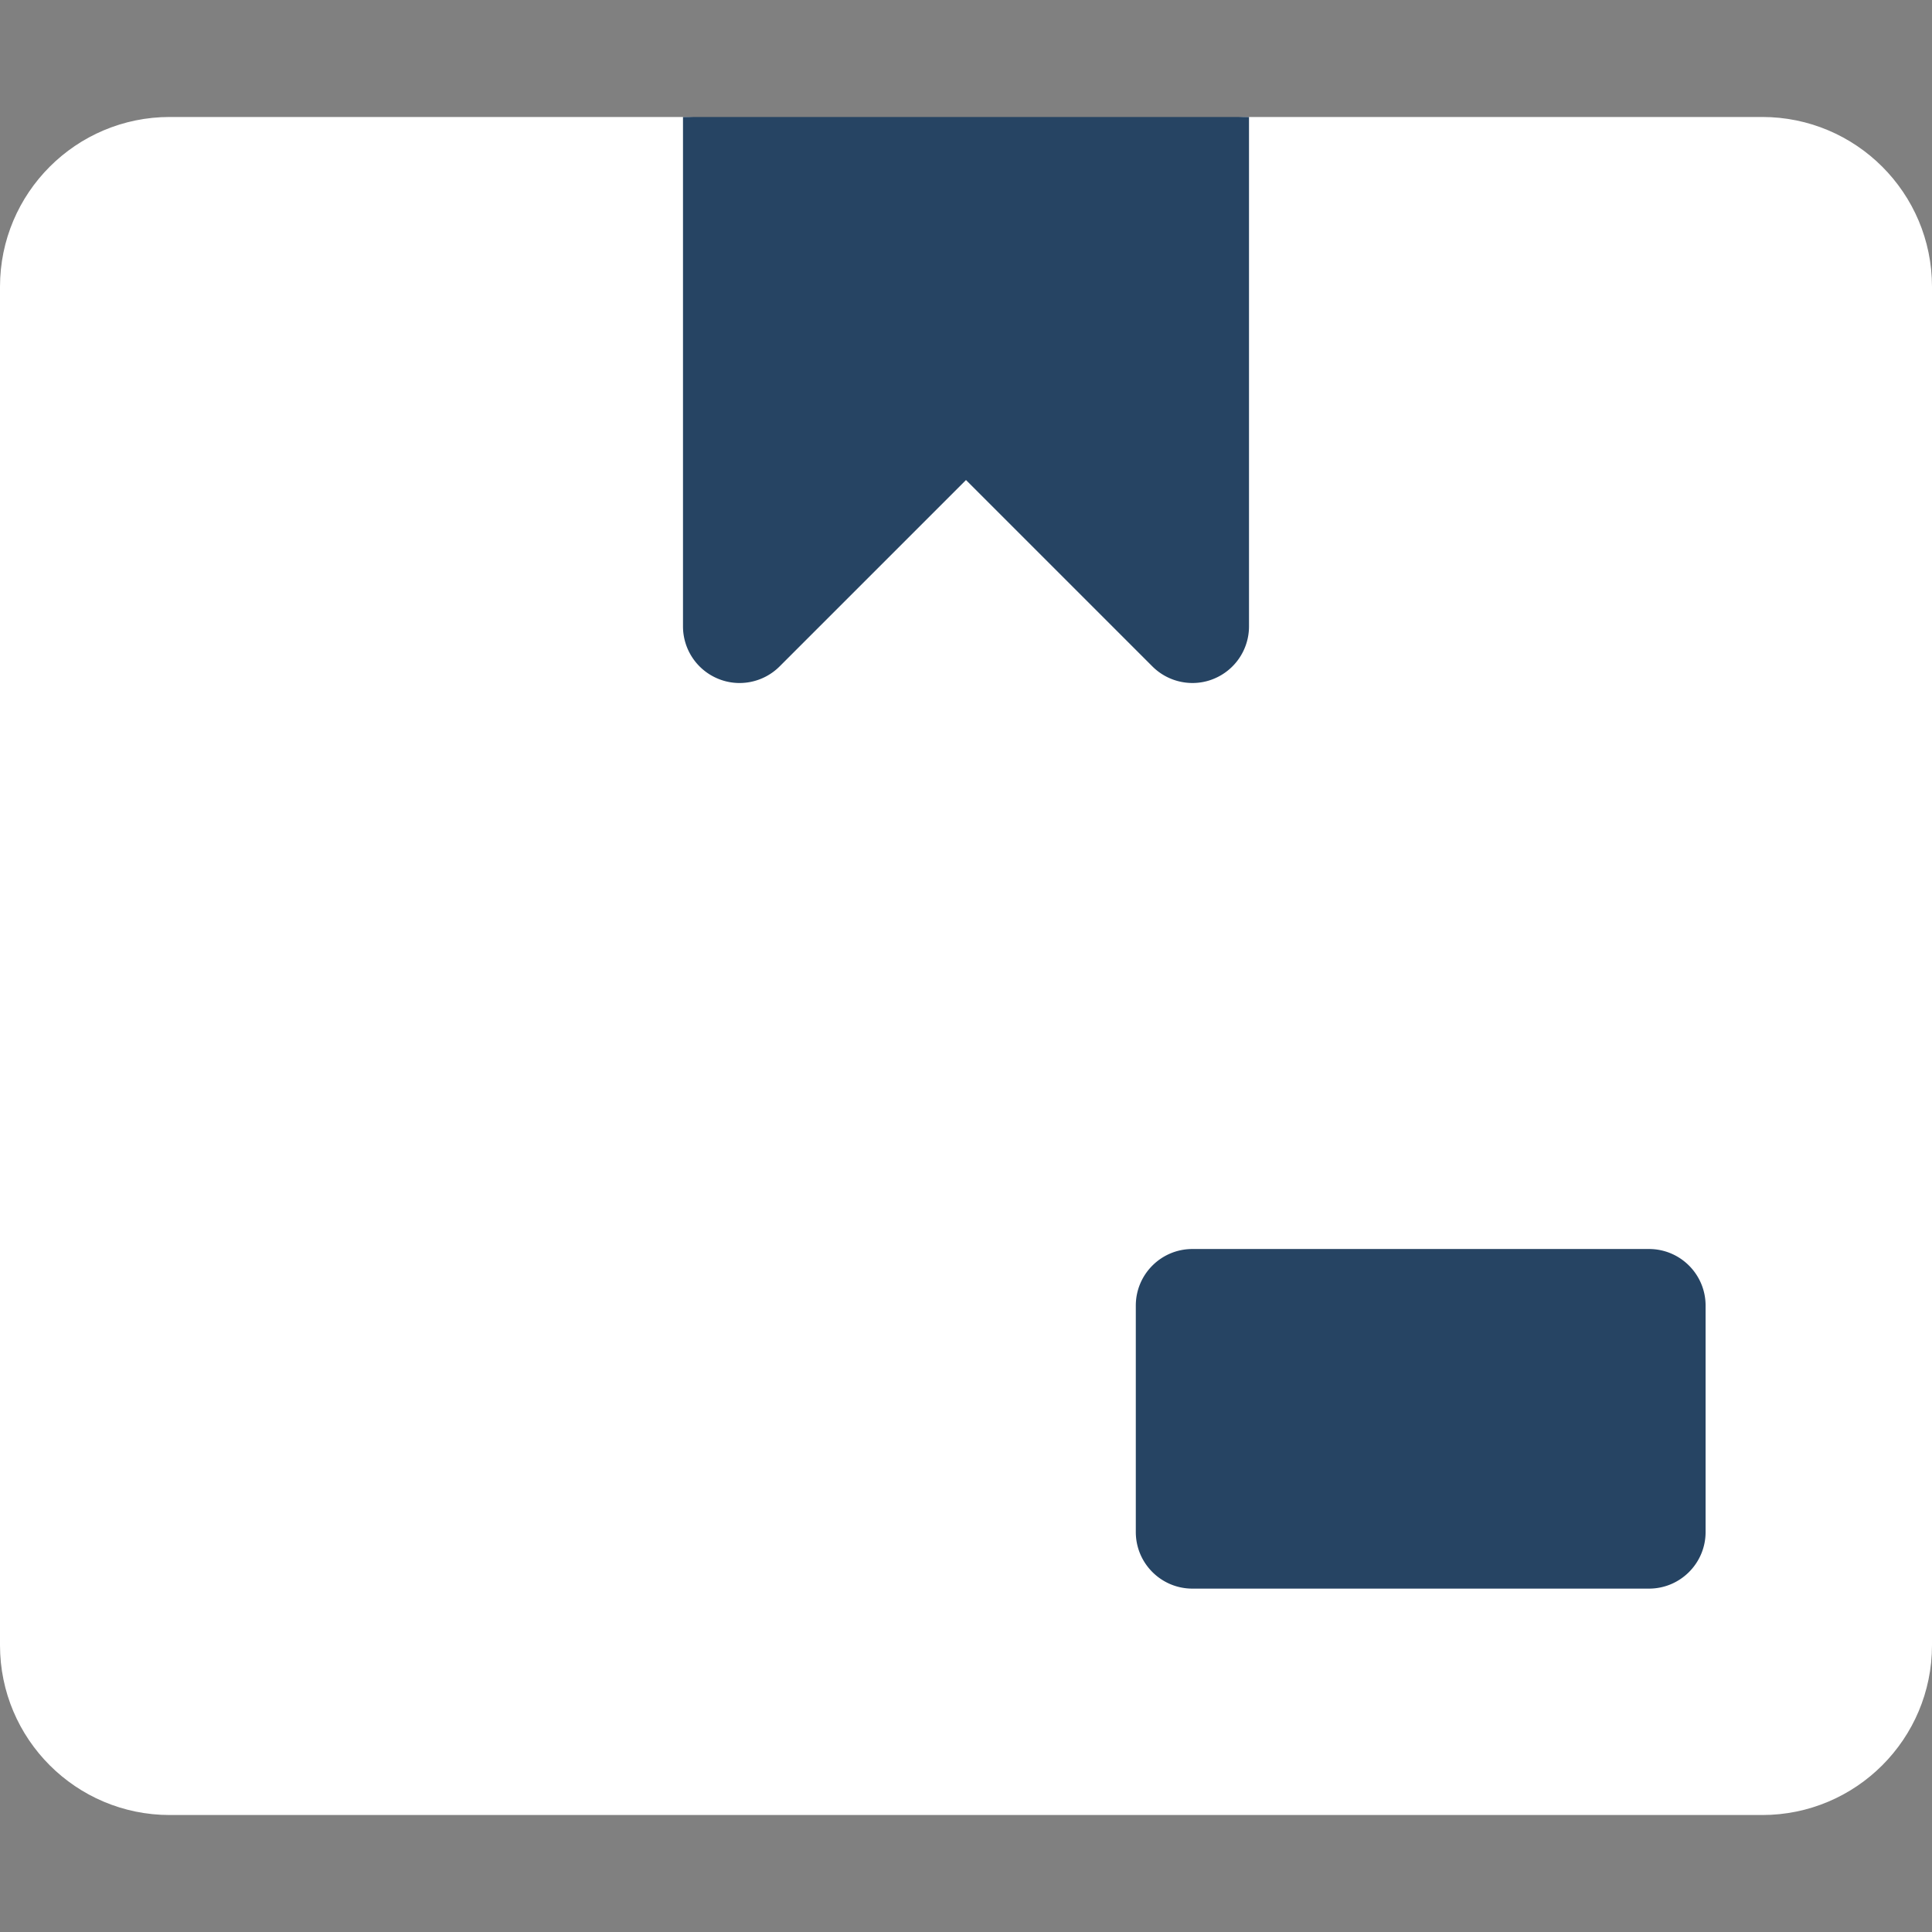 <svg xmlns="http://www.w3.org/2000/svg" display="block" viewBox="0 0 512 512"><rect x="0" y="0" width="512" height="512" fill="#808080" stroke="none"/><g fill="transparent"><path fill="#FFF" d="M467 31H331c-16.569 0-30 13.432-30 30v68.789l-34.395-34.395c-5.857-5.857-15.354-5.857-21.211 0L211 129.789V61c0-16.568-13.431-30-30-30H45C20.147 31 0 51.147 0 76v360c0 24.853 20.147 45 45 45h422c24.853 0 45-20.147 45-45V76c0-24.853-20.147-45-45-45Z"/><path fill="#264463" d="M437 331H316c-8.284 0-15 6.716-15 15v60c0 8.284 6.716 15 15 15h121c8.284 0 15-6.716 15-15v-60c0-8.284-6.716-15-15-15ZM321.742 179.857A15.005 15.005 0 0 0 331 166V31H181v135a15.005 15.005 0 0 0 9.258 13.857c5.566 2.329 12.041 1.055 16.348-3.252L256 127.211l49.395 49.395c4.363 4.363 10.894 5.545 16.347 3.251Z"/></g></svg>